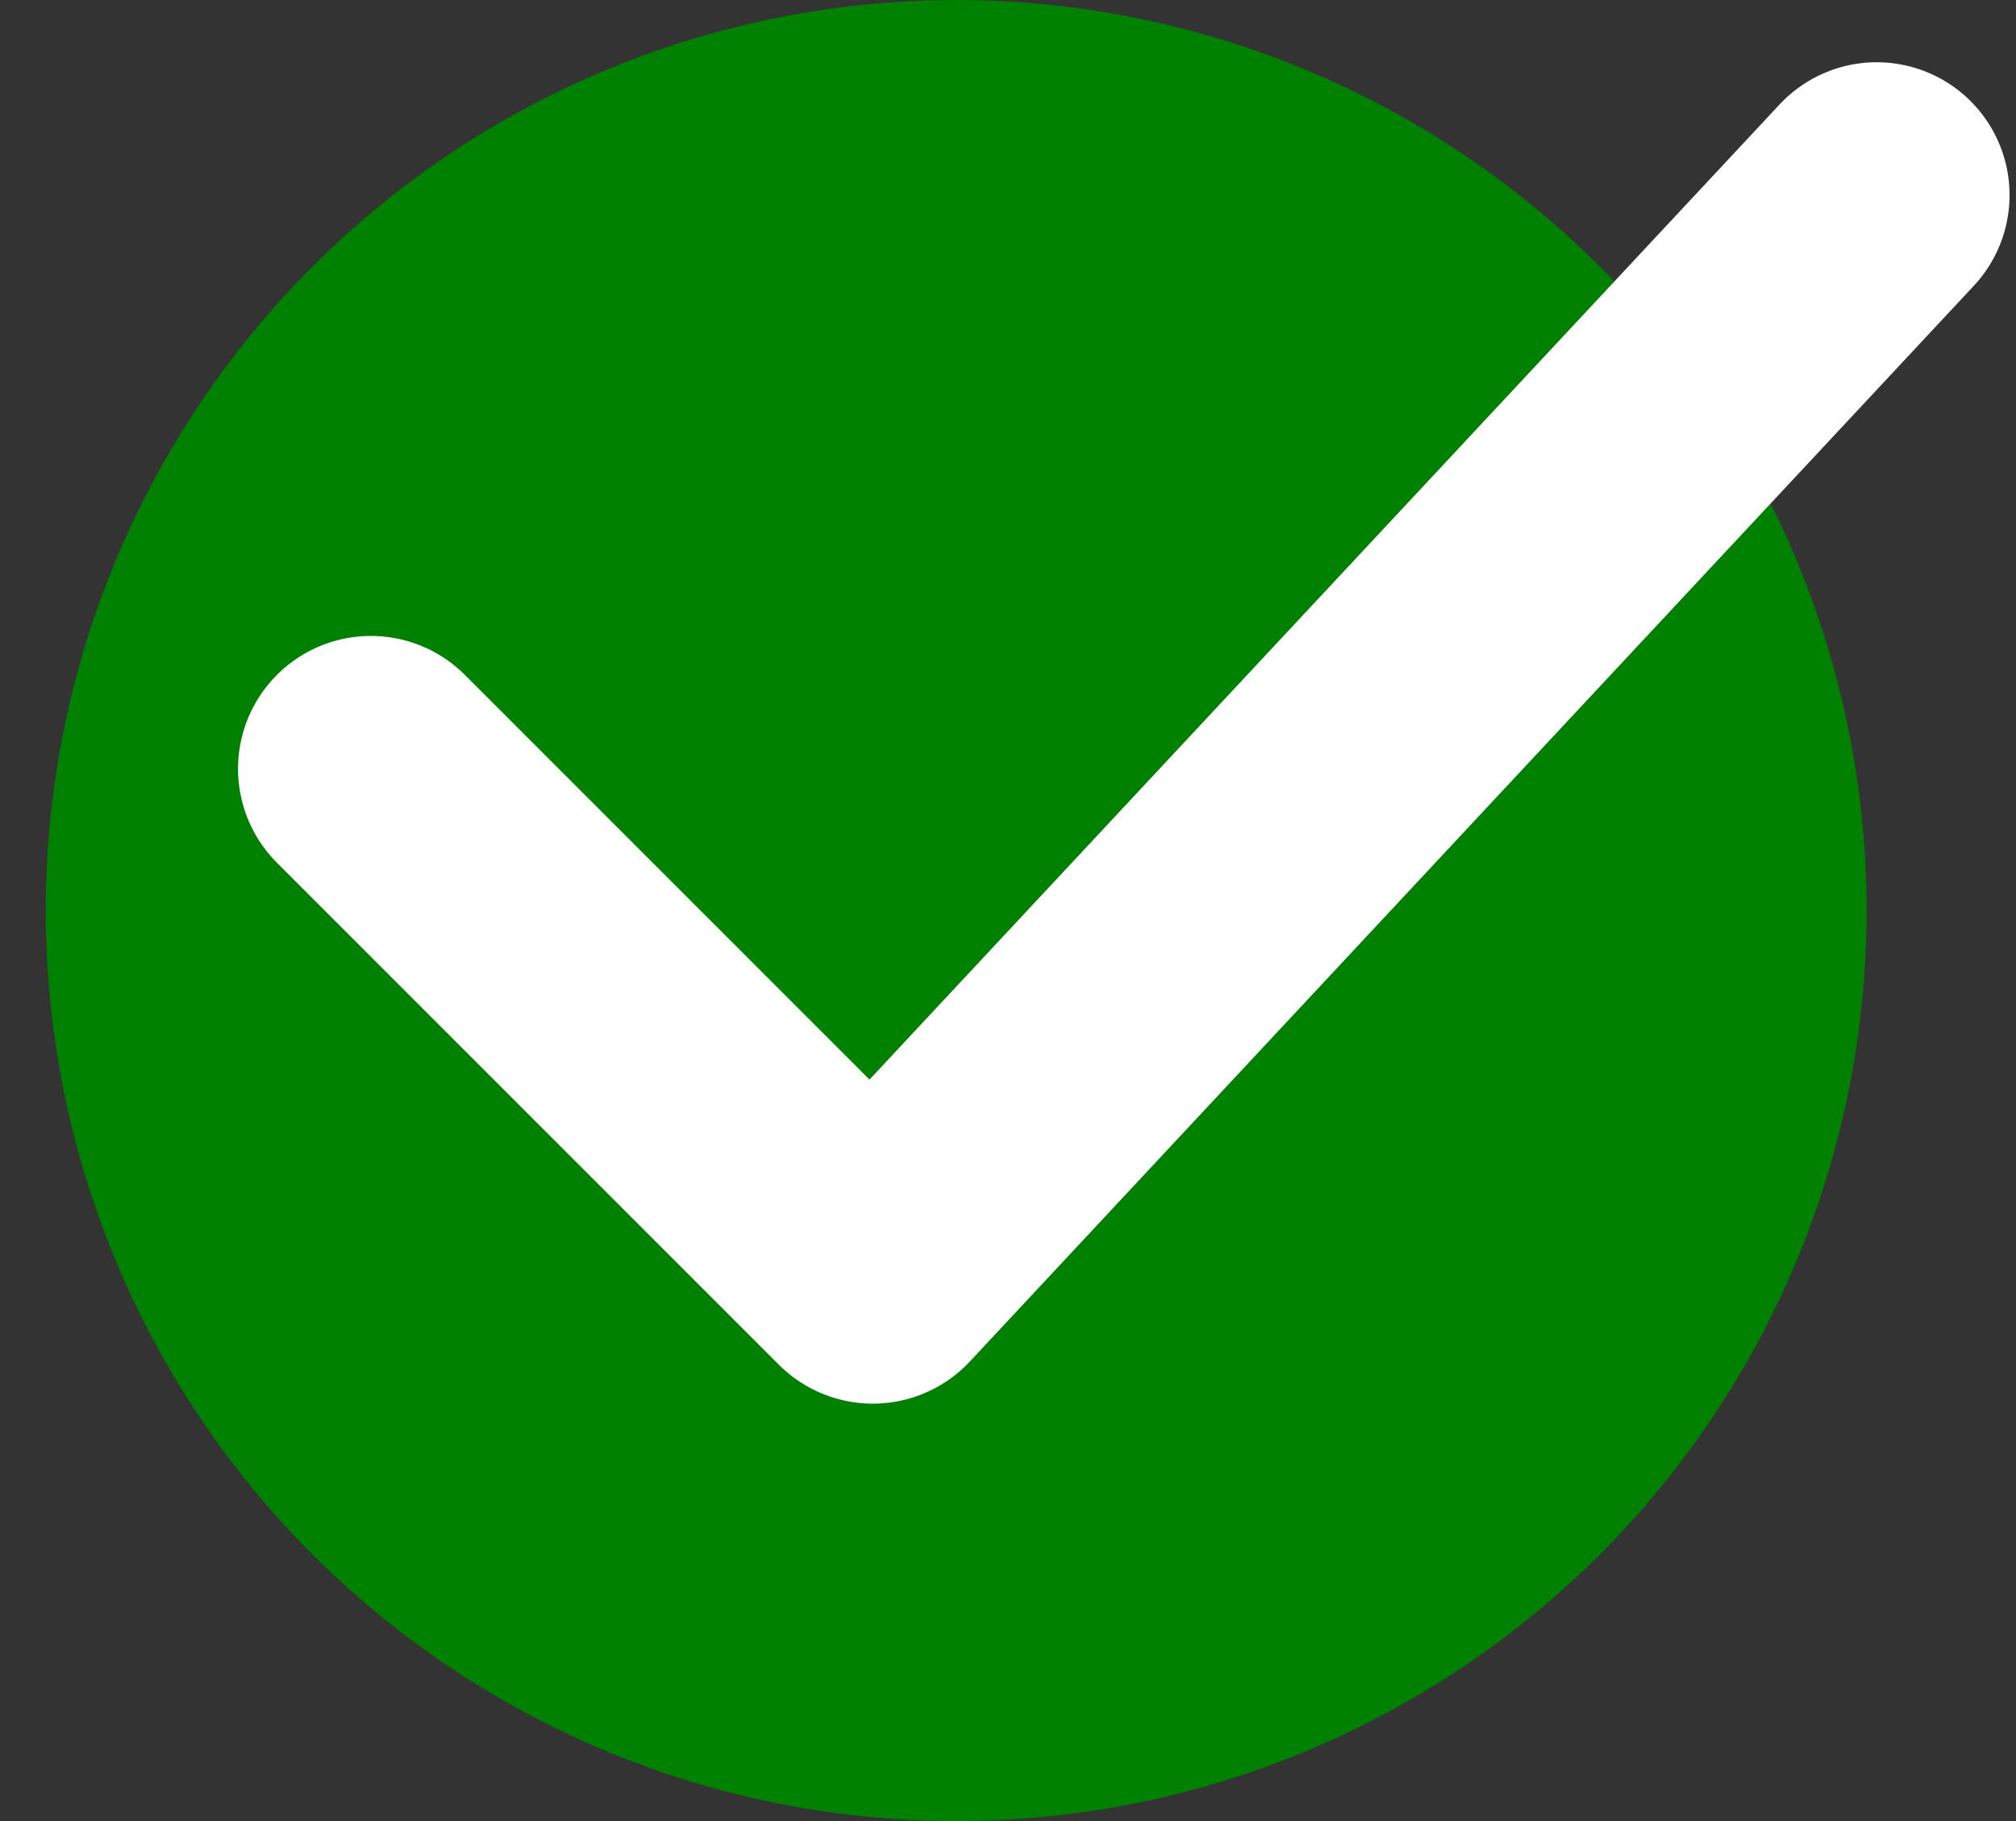 <svg width="31" height="28" viewBox="0 0 31 28" fill="none" xmlns="http://www.w3.org/2000/svg">
<rect x="0" y="0" width="31" height="28" fill="#333333" stroke="none"/>
<circle cx="14.703" cy="14" r="14" fill="url(#paint0_radial_1023_13028)"/>
<path d="M5.703 11.821L13.421 19.539L28.858 3" fill="url(#paint1_radial_1023_13028)"/>
<path d="M5.703 11.821L13.421 19.539L28.858 3" stroke="white" stroke-width="4.086" stroke-linecap="round" stroke-linejoin="round"/>
<defs>
<radialGradient id="paint0_radial_1023_13028" cx="0" cy="0" r="1" gradientUnits="userSpaceOnUse" gradientTransform="translate(14.703 14) rotate(90) scale(14)">
<stop stop-color="#008000"/>
<stop offset="0.918" stop-color="#008000"/>
</radialGradient>
<radialGradient id="paint1_radial_1023_13028" cx="0" cy="0" r="1" gradientUnits="userSpaceOnUse" gradientTransform="translate(17.28 11.27) rotate(90) scale(8.27 11.577)">
<stop stop-color="#008000"/>
<stop offset="0.918" stop-color="#008000"/>
</radialGradient>
</defs>
</svg>
